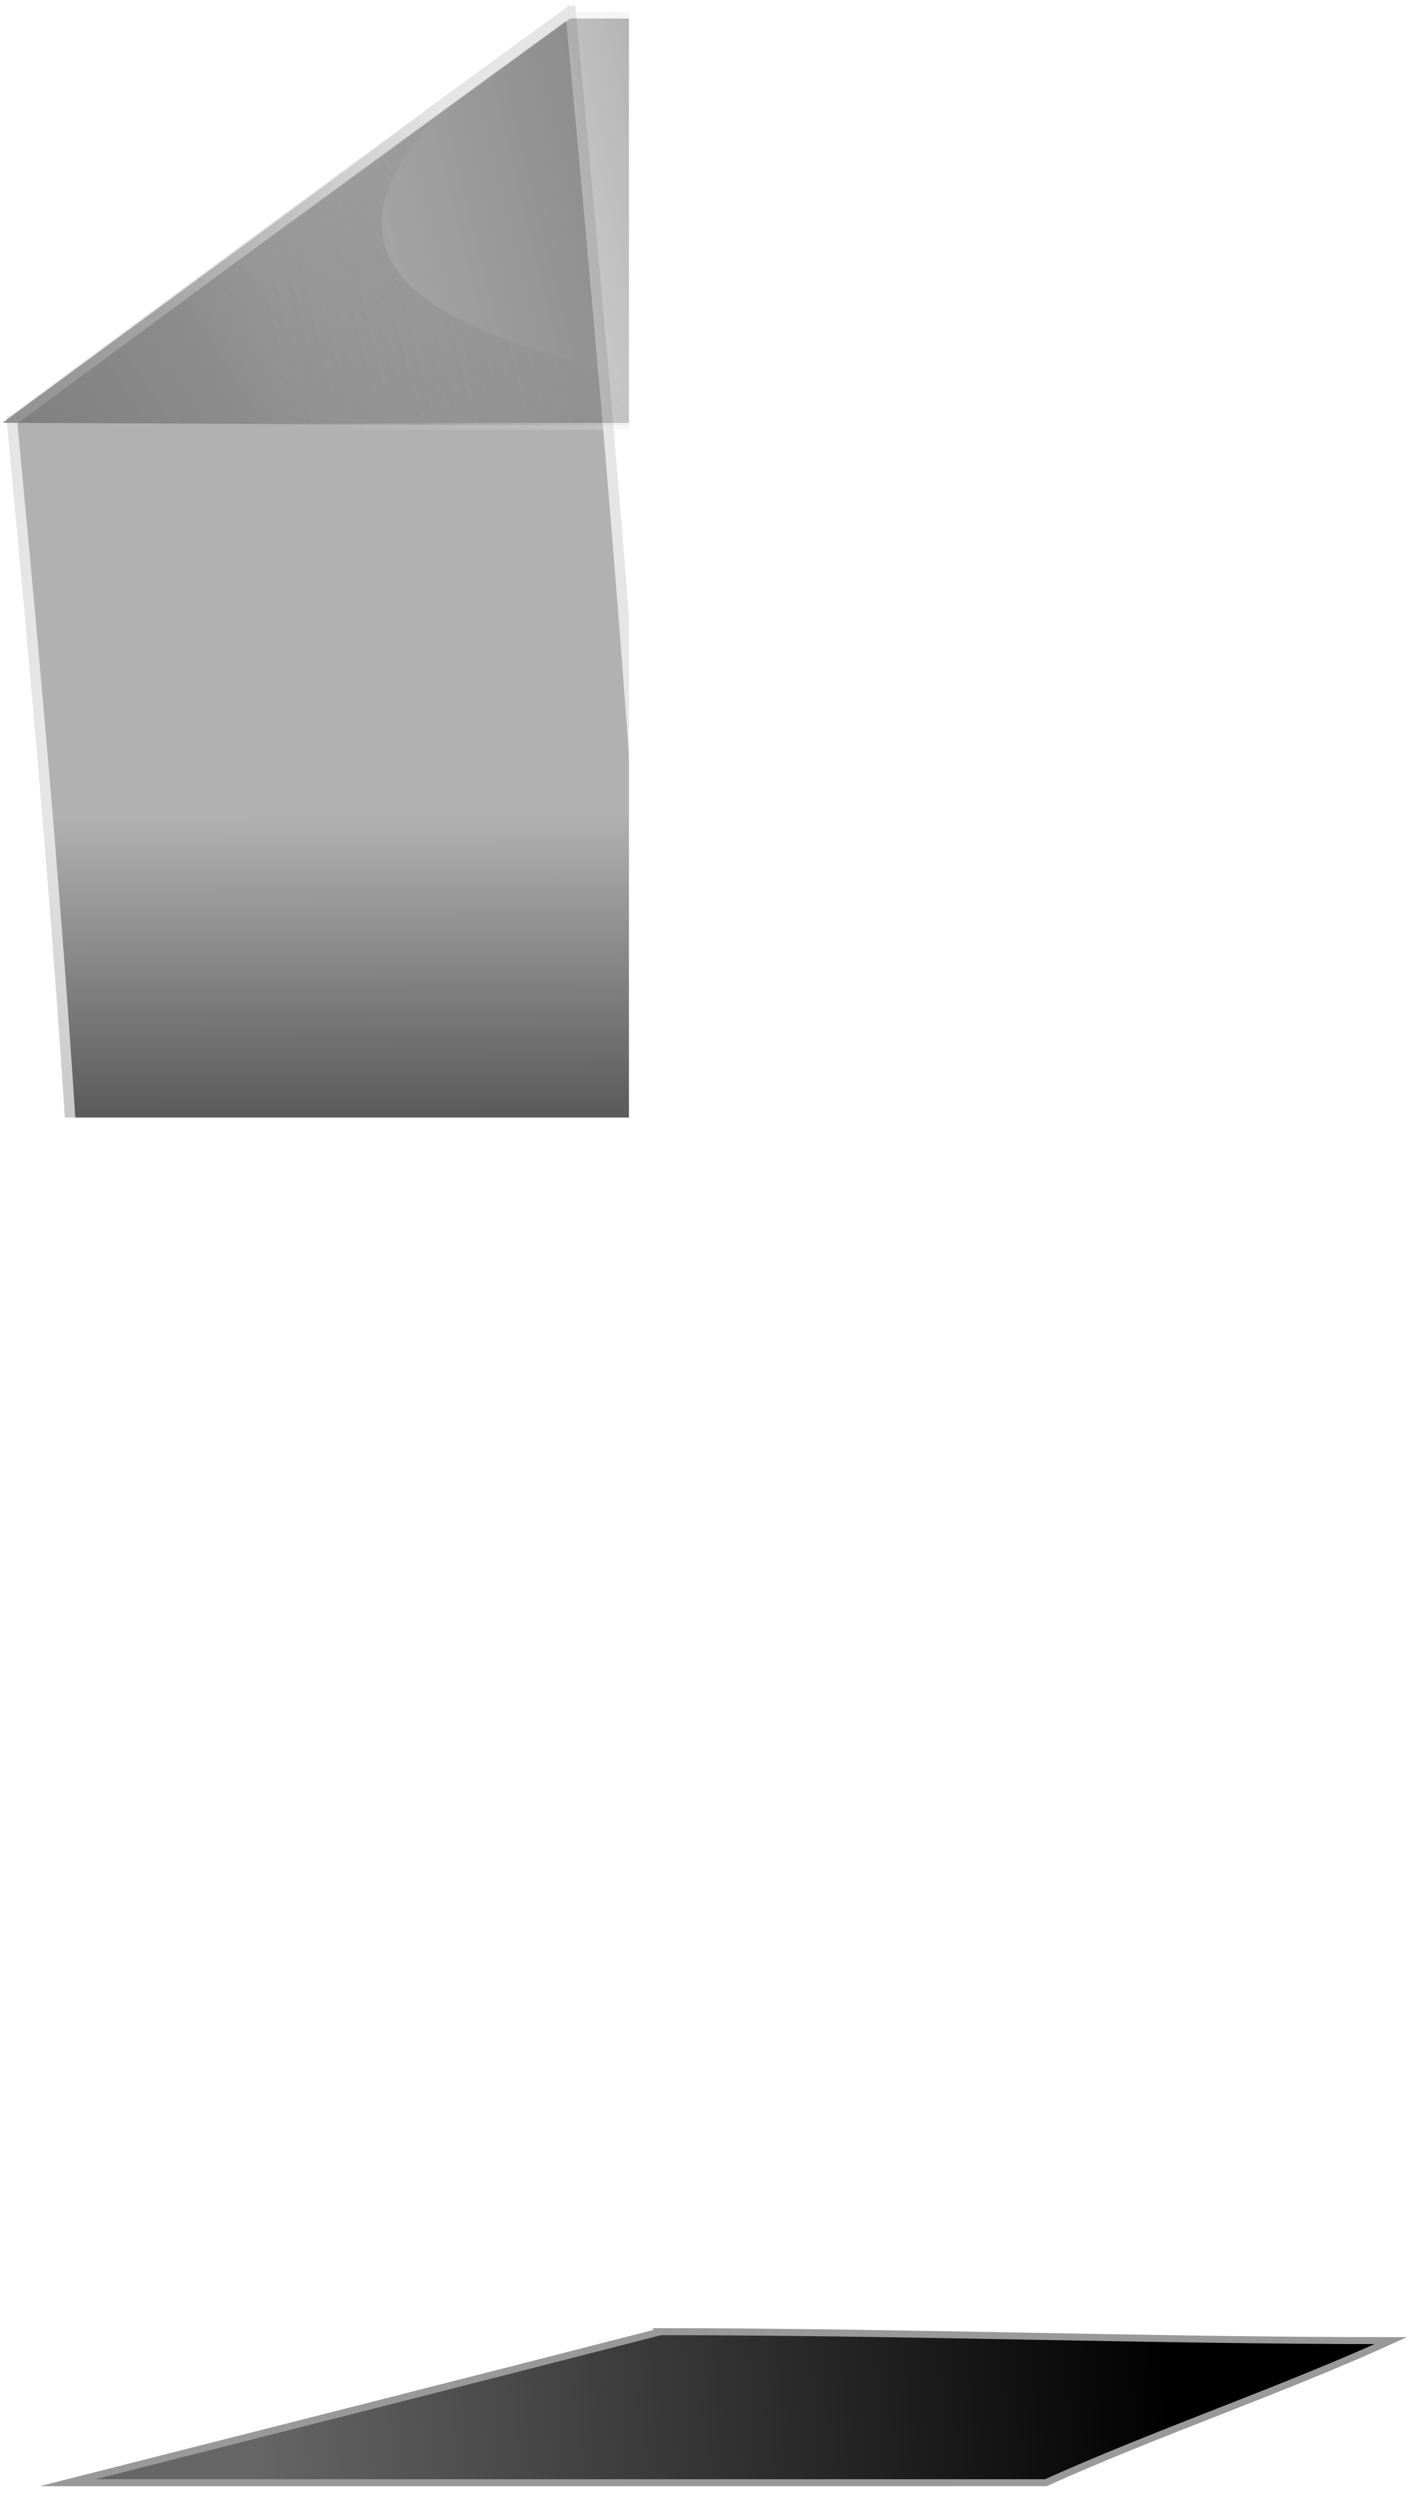 <?xml version="1.0" encoding="UTF-8"?>
<!DOCTYPE svg PUBLIC "-//W3C//DTD SVG 1.1//EN" "http://www.w3.org/Graphics/SVG/1.1/DTD/svg11.dtd">
<!-- Creator: CorelDRAW 2021.5 -->
<svg xmlns="http://www.w3.org/2000/svg" xml:space="preserve" width="34.157mm" height="60.668mm" version="1.1" style="shape-rendering:geometricPrecision; text-rendering:geometricPrecision; image-rendering:optimizeQuality; fill-rule:evenodd; clip-rule:evenodd"
viewBox="0 0 6711.19 11920.06"
 xmlns:xlink="http://www.w3.org/1999/xlink"
 xmlns:xodm="http://www.corel.com/coreldraw/odm/2003">
 <defs>
  <style type="text/css">
   <![CDATA[
    .str0 {stroke:#999999;stroke-width:33.26;stroke-miterlimit:22.926}
    .str4 {stroke:#CCCCCC;stroke-width:33.26;stroke-miterlimit:22.926}
    .str2 {stroke:#E6E6E6;stroke-width:33.26;stroke-miterlimit:22.926}
    .str1 {stroke:#B3B3B3;stroke-width:49.91;stroke-miterlimit:22.926}
    .str3 {stroke:#E6E6E6;stroke-width:49.91;stroke-miterlimit:22.926}
    .fil4 {fill:none}
    .fil1 {fill:#1A1A1A}
    .fil2 {fill:#4D4D4D}
    .fil3 {fill:#666666}
    .fil5 {fill:#B3B3B3}
    .fil0 {fill:url(#id12)}
   ]]>
  </style>
   <mask id="id0">
  <linearGradient id="id1" gradientUnits="userSpaceOnUse" x1="1872.11" y1="6394.05" x2="1862.5" y2="3885.78">
   <stop offset="0" style="stop-opacity:1; stop-color:white"/>
   <stop offset="1" style="stop-opacity:0.341; stop-color:white"/>
  </linearGradient>
    <rect style="fill:url(#id1)" x="32.16" y="27.13" width="3186.94" height="11850.46"/>
   </mask>
   <mask id="id2">
  <linearGradient id="id3" gradientUnits="userSpaceOnUse" x1="5958.24" y1="301.62" x2="1254.37" y2="1452.62">
   <stop offset="0" style="stop-opacity:1; stop-color:white"/>
   <stop offset="1" style="stop-opacity:0; stop-color:white"/>
  </linearGradient>
    <rect style="fill:url(#id3)" x="33.58" y="54.94" width="6351.99" height="1994.67"/>
   </mask>
   <mask id="id4">
  <linearGradient id="id5" gradientUnits="userSpaceOnUse" x1="6471.84" y1="1583.99" x2="6356.47" y2="10499.66">
   <stop offset="0" style="stop-opacity:1; stop-color:white"/>
   <stop offset="1" style="stop-opacity:0; stop-color:white"/>
  </linearGradient>
    <rect style="fill:url(#id5)" x="4923.69" y="-8.06" width="1751.57" height="11850.4"/>
   </mask>
   <mask id="id6">
  <linearGradient id="id7" gradientUnits="userSpaceOnUse" x1="2518.93" y1="1127.65" x2="-1272.36" y2="3590.19">
   <stop offset="0" style="stop-opacity:0; stop-color:white"/>
   <stop offset="0.361" style="stop-opacity:0.502; stop-color:white"/>
   <stop offset="1" style="stop-opacity:1; stop-color:white"/>
  </linearGradient>
    <rect style="fill:url(#id7)" x="-7.92" y="320.68" width="4002.49" height="1731.96"/>
   </mask>
   <mask id="id8">
  <linearGradient id="id9" gradientUnits="userSpaceOnUse" x1="6073.32" y1="5435.99" x2="6145.21" y2="13941.8">
   <stop offset="0" style="stop-opacity:1; stop-color:white"/>
   <stop offset="1" style="stop-opacity:0; stop-color:white"/>
  </linearGradient>
    <rect style="fill:url(#id9)" x="4921.31" y="45.15" width="1762.18" height="11861.01"/>
   </mask>
   <mask id="id10">
  <linearGradient id="id11" gradientUnits="userSpaceOnUse" x1="2804.2" y1="3822.17" x2="4950.68" y2="12507.8">
   <stop offset="0" style="stop-opacity:0; stop-color:white"/>
   <stop offset="0.478" style="stop-opacity:0.278; stop-color:white"/>
   <stop offset="1" style="stop-opacity:0; stop-color:white"/>
  </linearGradient>
    <rect style="fill:url(#id11)" x="2704.93" y="35.46" width="3920.07" height="11203.35"/>
   </mask>
  <linearGradient id="id12" gradientUnits="userSpaceOnUse" x1="1190.77" y1="11597.34" x2="5599.8" y2="11338.39">
   <stop offset="0" style="stop-opacity:1; stop-color:#666666"/>
   <stop offset="1" style="stop-opacity:1; stop-color:black"/>
  </linearGradient>
 </defs>
 <g id="Layer_x0020_1">
  <path class="fil0 str0" d="M3151.16 11116.53c1162.99,0 2327.22,42.7 3483.05,42.7 -531.36,240.94 -1114.24,437.96 -1646.25,677.45 -777.93,0 -1556.56,0 -2333.8,0 -777.26,0 -1554.5,0 -2331.74,0 470.77,-119.64 942.91,-239.27 1414.37,-358.89 471.44,-119.62 943.6,-240.43 1414.37,-361.25z"/>
  <path class="fil1 str1" style="mask:url(#id0)" d="M57.12 2007.6c439.02,-325.73 881.41,-651.55 1323.95,-975.98 444.44,-325.82 891.14,-652.63 1340.49,-979.54 172.57,1846.55 339.22,3691.99 419.7,5539.62 80.34,1844.52 59.36,3691.89 2.06,5538.44 -467.31,123.17 -936.01,241.61 -1404.01,358.87 -468,117.26 -937.39,240.45 -1405.39,363.63 88.34,-1638.08 138.03,-3279.2 81.44,-4920.15 -56.61,-1641.48 -202.94,-3283.25 -358.24,-4924.89z"/>
  <path class="fil2 str2" style="mask:url(#id2)" d="M2714.64 71.56c608.83,0 1217.65,0 1826.47,0 608.82,0 1219.03,0 1827.84,0 -478.35,653.81 -954.64,1307.62 -1428.16,1961.43 -815.91,0 -1631.12,0 -2445.64,0 -814.53,0 -1630.44,0 -2444.95,0 439.02,-326.9 881.92,-654.14 1324.63,-980.71 443.57,-327.22 891.14,-653.81 1339.8,-980.71z"/>
  <path class="fil2" style="mask:url(#id4)" d="M4943.34 1973.02c473.52,-653.81 950.5,-1307.62 1429.54,-1961.43 120.11,1846.55 232.99,3692.62 269.91,5539.62 36.9,1846.25 -11.16,3765.93 -76.04,5612.47 -574.53,232.44 -999.93,406.4 -1584.4,659.02 84.21,-1646.35 160.11,-3260.7 148.05,-4907.01 -12.06,-1646.61 -93.88,-3295.1 -187.05,-4942.67z"/>
  <path class="fil3" style="mask:url(#id6)" d="M2289.81 340.32c-1314.73,1201.34 419.17,1347.8 1685.12,1692.66l-3963.19 -17 2278.08 -1675.67z"/>
  <path class="fil4 str3" style="mask:url(#id8)" d="M4946.27 2031.53c473.52,-653.81 950.5,-1307.62 1429.54,-1961.43 120.11,1846.55 232.99,3692.62 269.91,5539.62 36.9,1846.25 -11.16,3765.93 -76.04,5612.47 -574.53,232.44 -999.93,406.4 -1584.4,659.02 84.21,-1646.35 160.11,-3260.7 148.05,-4907.01 -12.06,-1646.61 -93.88,-3295.1 -187.05,-4942.67z"/>
  <path class="fil5 str4" style="mask:url(#id10)" d="M2721.55 52.09c1641.24,0 2013,18.02 3654.25,18.02 182.04,3502.82 296.61,7856.01 193.87,11152.09 -1558.62,-1.81 -1857.88,-163.51 -3416.51,-165.32 58.69,-3239.71 -38.82,-7620.47 -431.61,-11004.79z"/>
 </g>
</svg>
